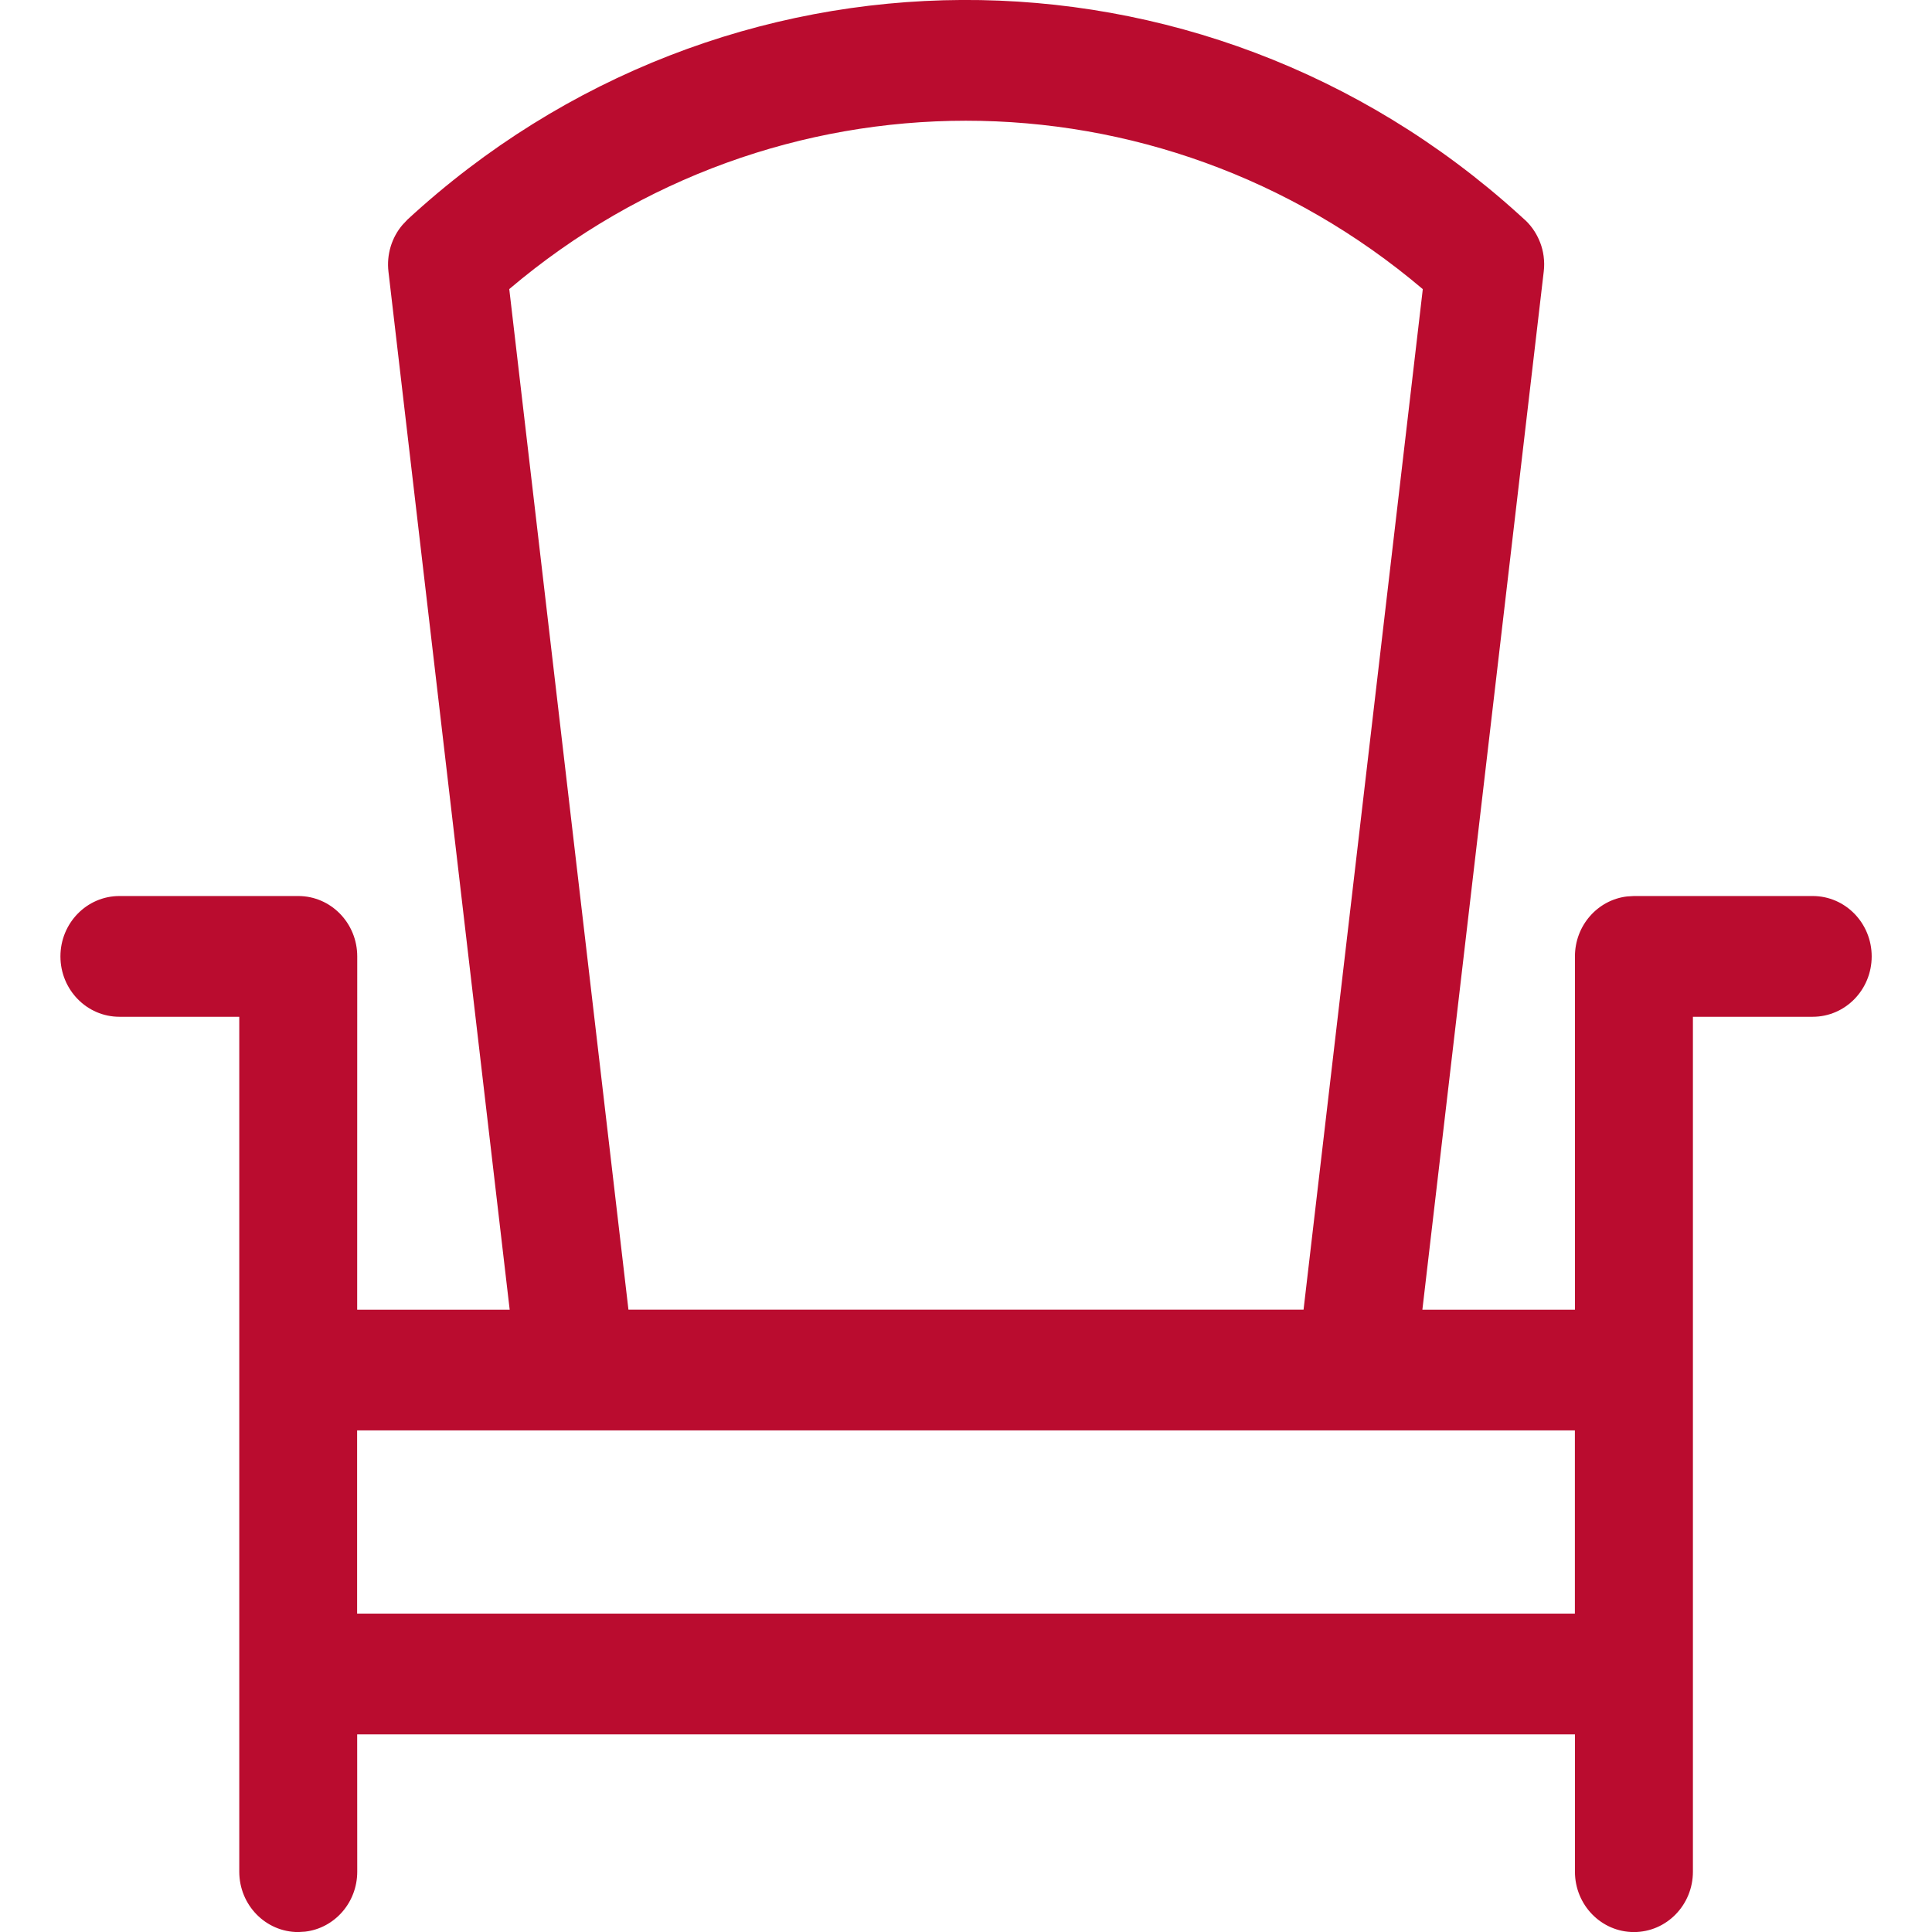 <svg height="32" viewBox="0 0 32 32" width="32" xmlns="http://www.w3.org/2000/svg"><path d="m6.75 3.636c5.22-4.815 13.139-4.853 18.404-.088l.091.083c.005.004.01.009.015.013.02.018.039.038.058.059.011.012.021.025.032.037.012.015.024.031.036.047.012.016.023.032.033.049.01.015.019.031.028.047.009.017.018.033.026.05.013.027.026.056.037.085.001.002.001.003.002.005.025.066.045.141.055.218 0.0.006.001.012.002.018l-.002-.018c.011.084.013.17.002.258l-2.01 17.194h2.527l0-5.852c0-.513.377-.936.863-.993l.114-.007h2.961c.54 0 .977.448.977 1 0 .552-.437 1-.977 1h-1.984v14.16c0 .552-.437 1-.977 1s-.977-.448-.977-1l-0-2.274h-20.17l.001 2.274c0 .513-.377.936-.863.993l-.114.007c-.54 0-.977-.448-.977-1v-14.16h-1.985c-.54 0-.977-.448-.977-1 0-.552.437-1 .977-1h2.962c.54 0 .977.448.977 1l-.001 5.852h2.526l-2.008-17.194c-.033-.282.053-.564.233-.775zm19.335 20.056h-20.17v3.034h20.17zm-2.519-18.903c-4.39-3.722-10.75-3.716-15.131-.001l1.974 16.904h11.182z" fill="#ba0c2f" fill-rule="evenodd"/></svg>
